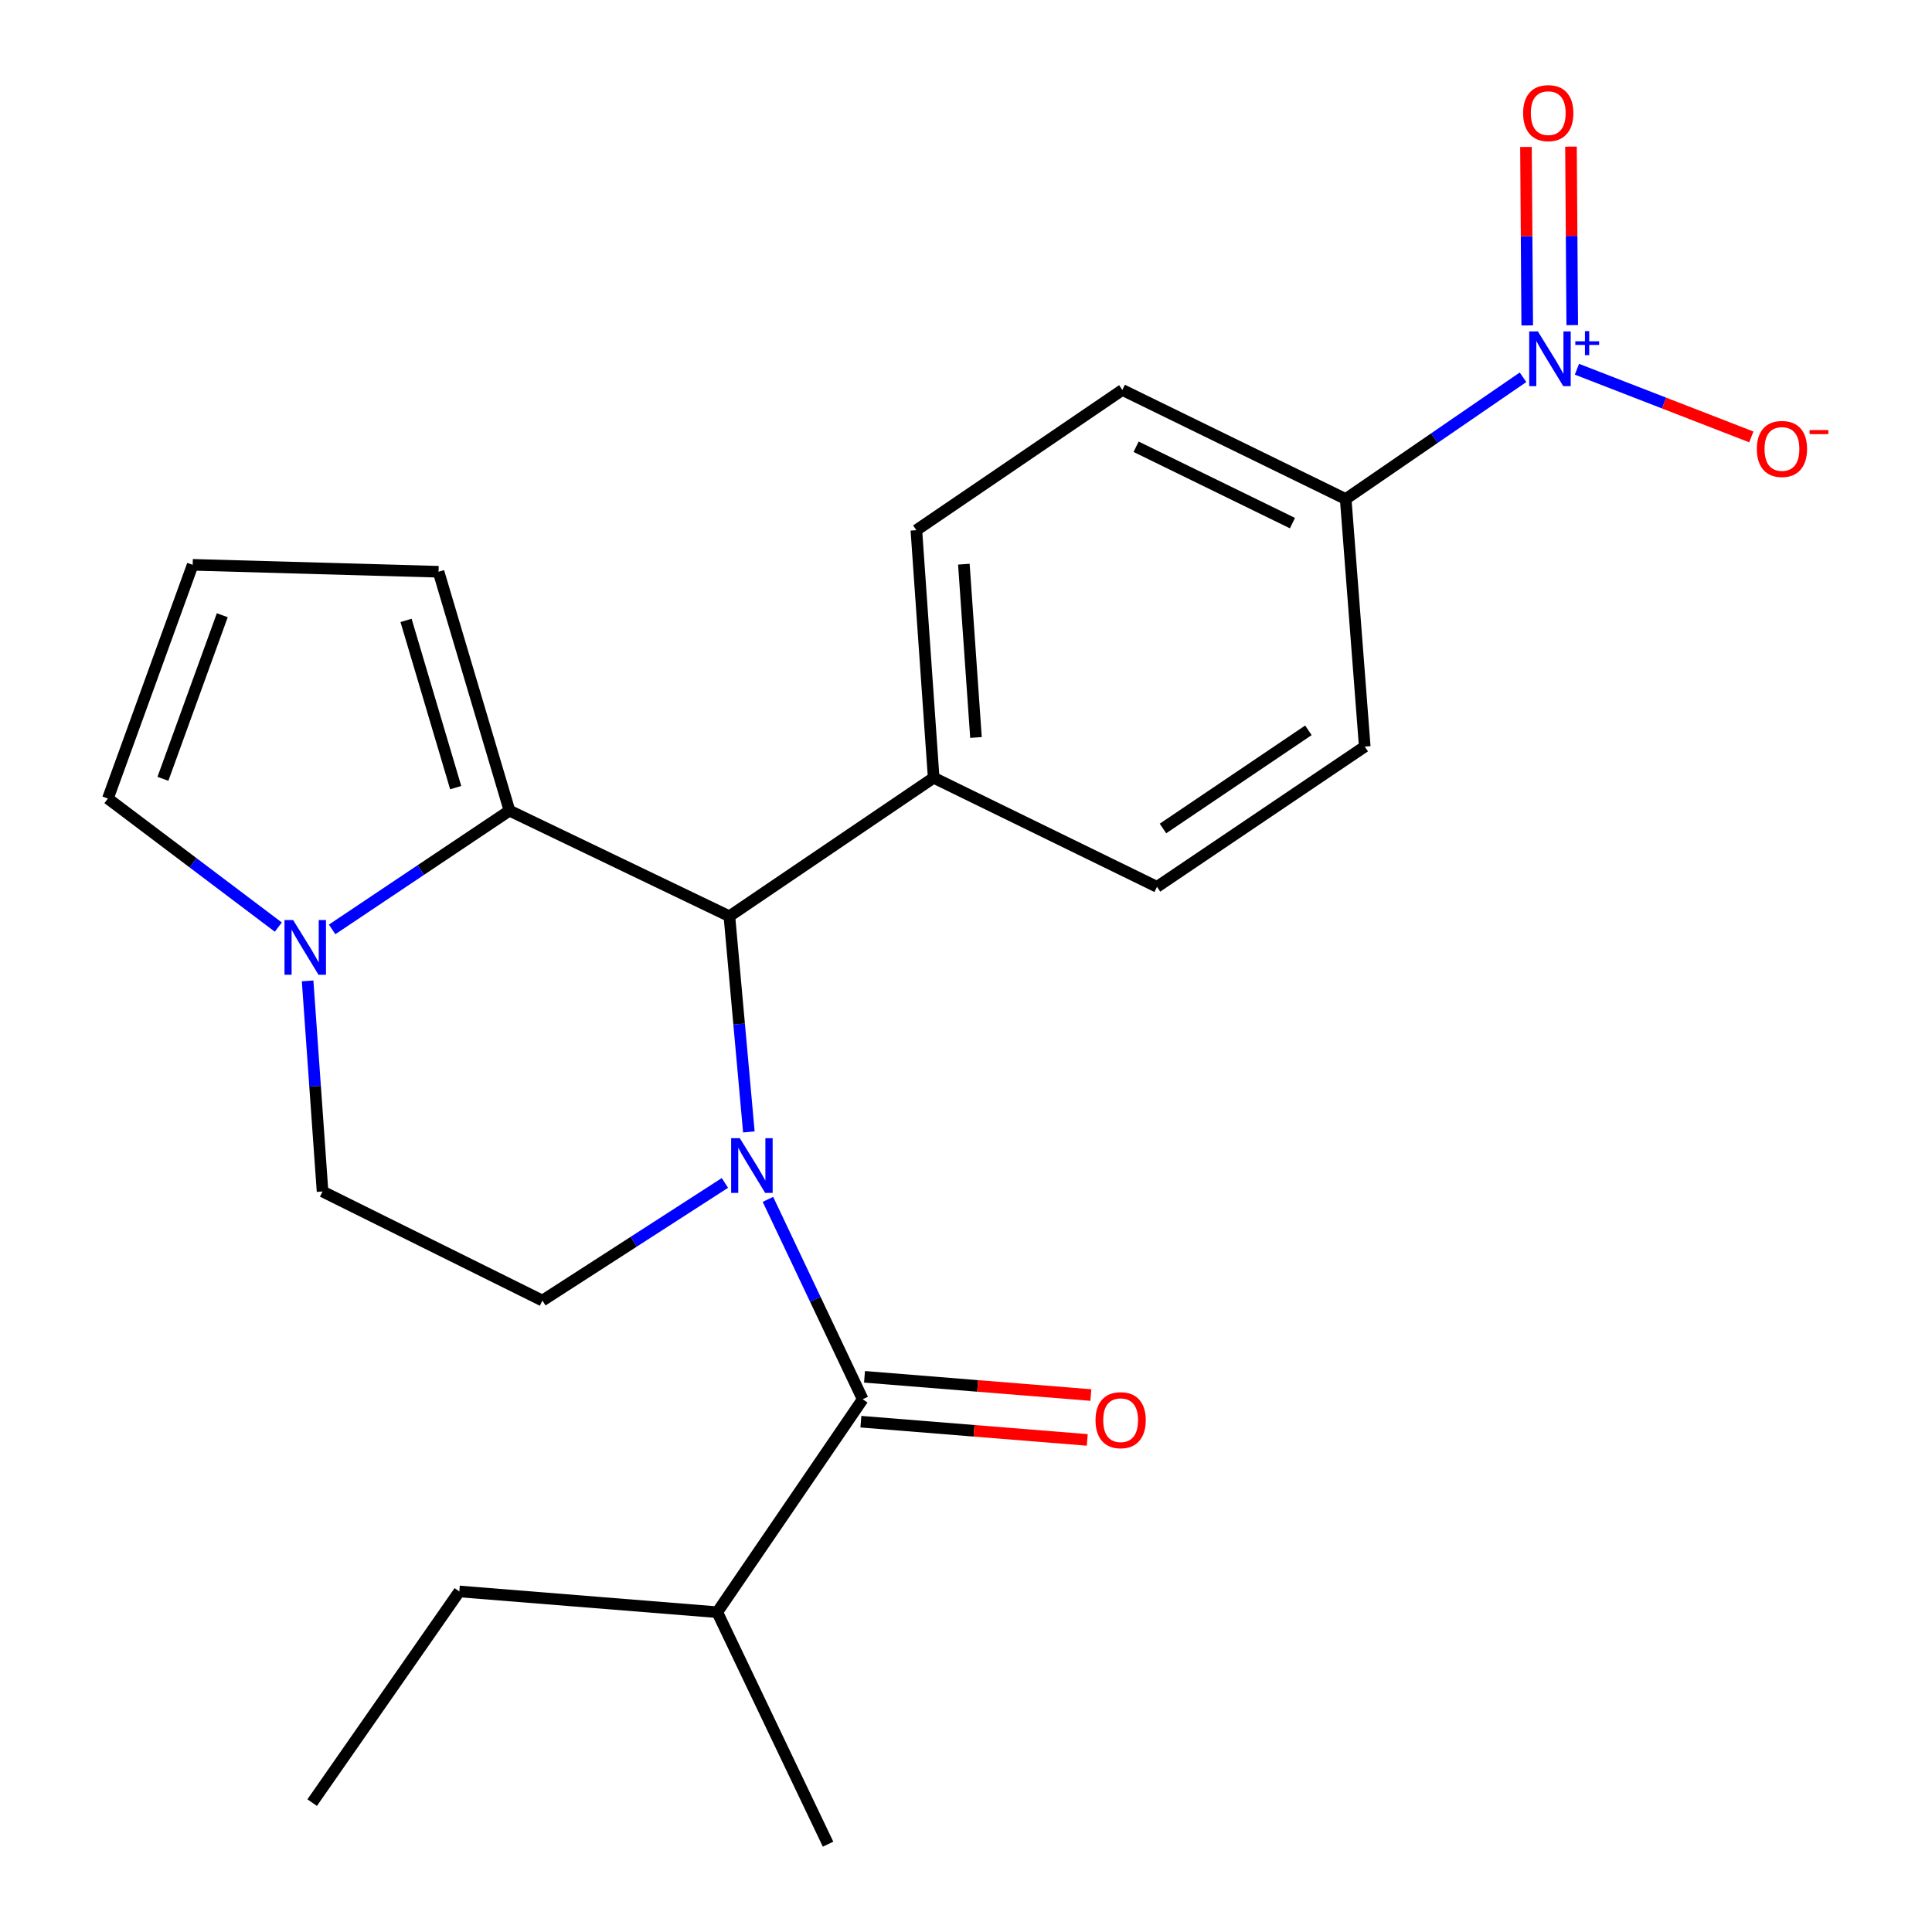 <?xml version='1.0' encoding='iso-8859-1'?>
<svg version='1.1' baseProfile='full'
              xmlns='http://www.w3.org/2000/svg'
                      xmlns:rdkit='http://www.rdkit.org/xml'
                      xmlns:xlink='http://www.w3.org/1999/xlink'
                  xml:space='preserve'
width='1000px' height='1000px' viewBox='0 0 1000 1000'>
<!-- END OF HEADER -->
<rect style='opacity:1.0;fill:#FFFFFF;stroke:none' width='1000' height='1000' x='0' y='0'> </rect>
<path class='bond-0' d='M 446.532,724.249 L 371.255,834.472' style='fill:none;fill-rule:evenodd;stroke:#000000;stroke-width:6px;stroke-linecap:butt;stroke-linejoin:miter;stroke-opacity:1' />
<path class='bond-1' d='M 445.597,735.86 L 504.177,740.58' style='fill:none;fill-rule:evenodd;stroke:#000000;stroke-width:6px;stroke-linecap:butt;stroke-linejoin:miter;stroke-opacity:1' />
<path class='bond-1' d='M 504.177,740.58 L 562.756,745.299' style='fill:none;fill-rule:evenodd;stroke:#FF0000;stroke-width:6px;stroke-linecap:butt;stroke-linejoin:miter;stroke-opacity:1' />
<path class='bond-1' d='M 447.468,712.638 L 506.047,717.357' style='fill:none;fill-rule:evenodd;stroke:#000000;stroke-width:6px;stroke-linecap:butt;stroke-linejoin:miter;stroke-opacity:1' />
<path class='bond-1' d='M 506.047,717.357 L 564.627,722.077' style='fill:none;fill-rule:evenodd;stroke:#FF0000;stroke-width:6px;stroke-linecap:butt;stroke-linejoin:miter;stroke-opacity:1' />
<path class='bond-2' d='M 446.532,724.249 L 422.007,672.52' style='fill:none;fill-rule:evenodd;stroke:#000000;stroke-width:6px;stroke-linecap:butt;stroke-linejoin:miter;stroke-opacity:1' />
<path class='bond-2' d='M 422.007,672.52 L 397.482,620.79' style='fill:none;fill-rule:evenodd;stroke:#0000FF;stroke-width:6px;stroke-linecap:butt;stroke-linejoin:miter;stroke-opacity:1' />
<path class='bond-3' d='M 375.216,612.285 L 327.987,642.731' style='fill:none;fill-rule:evenodd;stroke:#0000FF;stroke-width:6px;stroke-linecap:butt;stroke-linejoin:miter;stroke-opacity:1' />
<path class='bond-3' d='M 327.987,642.731 L 280.757,673.176' style='fill:none;fill-rule:evenodd;stroke:#000000;stroke-width:6px;stroke-linecap:butt;stroke-linejoin:miter;stroke-opacity:1' />
<path class='bond-4' d='M 387.611,585.884 L 382.572,530.069' style='fill:none;fill-rule:evenodd;stroke:#0000FF;stroke-width:6px;stroke-linecap:butt;stroke-linejoin:miter;stroke-opacity:1' />
<path class='bond-4' d='M 382.572,530.069 L 377.533,474.254' style='fill:none;fill-rule:evenodd;stroke:#000000;stroke-width:6px;stroke-linecap:butt;stroke-linejoin:miter;stroke-opacity:1' />
<path class='bond-5' d='M 371.255,834.472 L 237.747,823.73' style='fill:none;fill-rule:evenodd;stroke:#000000;stroke-width:6px;stroke-linecap:butt;stroke-linejoin:miter;stroke-opacity:1' />
<path class='bond-6' d='M 371.255,834.472 L 428.606,954.545' style='fill:none;fill-rule:evenodd;stroke:#000000;stroke-width:6px;stroke-linecap:butt;stroke-linejoin:miter;stroke-opacity:1' />
<path class='bond-7' d='M 226.992,295.937 L 263.711,419.595' style='fill:none;fill-rule:evenodd;stroke:#000000;stroke-width:6px;stroke-linecap:butt;stroke-linejoin:miter;stroke-opacity:1' />
<path class='bond-7' d='M 210.166,321.117 L 235.87,407.678' style='fill:none;fill-rule:evenodd;stroke:#000000;stroke-width:6px;stroke-linecap:butt;stroke-linejoin:miter;stroke-opacity:1' />
<path class='bond-8' d='M 226.992,295.937 L 99.735,292.352' style='fill:none;fill-rule:evenodd;stroke:#000000;stroke-width:6px;stroke-linecap:butt;stroke-linejoin:miter;stroke-opacity:1' />
<path class='bond-9' d='M 99.735,292.352 L 55.845,413.318' style='fill:none;fill-rule:evenodd;stroke:#000000;stroke-width:6px;stroke-linecap:butt;stroke-linejoin:miter;stroke-opacity:1' />
<path class='bond-9' d='M 115.052,318.443 L 84.329,403.119' style='fill:none;fill-rule:evenodd;stroke:#000000;stroke-width:6px;stroke-linecap:butt;stroke-linejoin:miter;stroke-opacity:1' />
<path class='bond-10' d='M 55.845,413.318 L 99.949,446.591' style='fill:none;fill-rule:evenodd;stroke:#000000;stroke-width:6px;stroke-linecap:butt;stroke-linejoin:miter;stroke-opacity:1' />
<path class='bond-10' d='M 99.949,446.591 L 144.053,479.865' style='fill:none;fill-rule:evenodd;stroke:#0000FF;stroke-width:6px;stroke-linecap:butt;stroke-linejoin:miter;stroke-opacity:1' />
<path class='bond-11' d='M 788.313,195.276 L 742.421,226.787' style='fill:none;fill-rule:evenodd;stroke:#0000FF;stroke-width:6px;stroke-linecap:butt;stroke-linejoin:miter;stroke-opacity:1' />
<path class='bond-11' d='M 742.421,226.787 L 696.528,258.298' style='fill:none;fill-rule:evenodd;stroke:#000000;stroke-width:6px;stroke-linecap:butt;stroke-linejoin:miter;stroke-opacity:1' />
<path class='bond-12' d='M 816.22,191.118 L 861.354,208.632' style='fill:none;fill-rule:evenodd;stroke:#0000FF;stroke-width:6px;stroke-linecap:butt;stroke-linejoin:miter;stroke-opacity:1' />
<path class='bond-12' d='M 861.354,208.632 L 906.487,226.147' style='fill:none;fill-rule:evenodd;stroke:#FF0000;stroke-width:6px;stroke-linecap:butt;stroke-linejoin:miter;stroke-opacity:1' />
<path class='bond-13' d='M 813.787,168.278 L 813.462,122.087' style='fill:none;fill-rule:evenodd;stroke:#0000FF;stroke-width:6px;stroke-linecap:butt;stroke-linejoin:miter;stroke-opacity:1' />
<path class='bond-13' d='M 813.462,122.087 L 813.138,75.896' style='fill:none;fill-rule:evenodd;stroke:#FF0000;stroke-width:6px;stroke-linecap:butt;stroke-linejoin:miter;stroke-opacity:1' />
<path class='bond-13' d='M 790.49,168.442 L 790.165,122.25' style='fill:none;fill-rule:evenodd;stroke:#0000FF;stroke-width:6px;stroke-linecap:butt;stroke-linejoin:miter;stroke-opacity:1' />
<path class='bond-13' d='M 790.165,122.25 L 789.841,76.059' style='fill:none;fill-rule:evenodd;stroke:#FF0000;stroke-width:6px;stroke-linecap:butt;stroke-linejoin:miter;stroke-opacity:1' />
<path class='bond-14' d='M 696.528,258.298 L 580.933,201.841' style='fill:none;fill-rule:evenodd;stroke:#000000;stroke-width:6px;stroke-linecap:butt;stroke-linejoin:miter;stroke-opacity:1' />
<path class='bond-14' d='M 668.964,270.764 L 588.048,231.243' style='fill:none;fill-rule:evenodd;stroke:#000000;stroke-width:6px;stroke-linecap:butt;stroke-linejoin:miter;stroke-opacity:1' />
<path class='bond-15' d='M 696.528,258.298 L 706.39,386.435' style='fill:none;fill-rule:evenodd;stroke:#000000;stroke-width:6px;stroke-linecap:butt;stroke-linejoin:miter;stroke-opacity:1' />
<path class='bond-16' d='M 263.711,419.595 L 217.812,450.327' style='fill:none;fill-rule:evenodd;stroke:#000000;stroke-width:6px;stroke-linecap:butt;stroke-linejoin:miter;stroke-opacity:1' />
<path class='bond-16' d='M 217.812,450.327 L 171.913,481.06' style='fill:none;fill-rule:evenodd;stroke:#0000FF;stroke-width:6px;stroke-linecap:butt;stroke-linejoin:miter;stroke-opacity:1' />
<path class='bond-17' d='M 263.711,419.595 L 377.533,474.254' style='fill:none;fill-rule:evenodd;stroke:#000000;stroke-width:6px;stroke-linecap:butt;stroke-linejoin:miter;stroke-opacity:1' />
<path class='bond-18' d='M 159.221,507.707 L 163.085,562.213' style='fill:none;fill-rule:evenodd;stroke:#0000FF;stroke-width:6px;stroke-linecap:butt;stroke-linejoin:miter;stroke-opacity:1' />
<path class='bond-18' d='M 163.085,562.213 L 166.949,616.718' style='fill:none;fill-rule:evenodd;stroke:#000000;stroke-width:6px;stroke-linecap:butt;stroke-linejoin:miter;stroke-opacity:1' />
<path class='bond-19' d='M 166.949,616.718 L 280.757,673.176' style='fill:none;fill-rule:evenodd;stroke:#000000;stroke-width:6px;stroke-linecap:butt;stroke-linejoin:miter;stroke-opacity:1' />
<path class='bond-20' d='M 377.533,474.254 L 483.265,402.562' style='fill:none;fill-rule:evenodd;stroke:#000000;stroke-width:6px;stroke-linecap:butt;stroke-linejoin:miter;stroke-opacity:1' />
<path class='bond-21' d='M 580.933,201.841 L 474.308,274.425' style='fill:none;fill-rule:evenodd;stroke:#000000;stroke-width:6px;stroke-linecap:butt;stroke-linejoin:miter;stroke-opacity:1' />
<path class='bond-22' d='M 706.39,386.435 L 598.859,459.02' style='fill:none;fill-rule:evenodd;stroke:#000000;stroke-width:6px;stroke-linecap:butt;stroke-linejoin:miter;stroke-opacity:1' />
<path class='bond-22' d='M 677.226,378.013 L 601.955,428.822' style='fill:none;fill-rule:evenodd;stroke:#000000;stroke-width:6px;stroke-linecap:butt;stroke-linejoin:miter;stroke-opacity:1' />
<path class='bond-23' d='M 483.265,402.562 L 598.859,459.02' style='fill:none;fill-rule:evenodd;stroke:#000000;stroke-width:6px;stroke-linecap:butt;stroke-linejoin:miter;stroke-opacity:1' />
<path class='bond-24' d='M 483.265,402.562 L 474.308,274.425' style='fill:none;fill-rule:evenodd;stroke:#000000;stroke-width:6px;stroke-linecap:butt;stroke-linejoin:miter;stroke-opacity:1' />
<path class='bond-24' d='M 505.162,381.717 L 498.892,292.021' style='fill:none;fill-rule:evenodd;stroke:#000000;stroke-width:6px;stroke-linecap:butt;stroke-linejoin:miter;stroke-opacity:1' />
<path class='bond-25' d='M 237.747,823.73 L 161.577,933.034' style='fill:none;fill-rule:evenodd;stroke:#000000;stroke-width:6px;stroke-linecap:butt;stroke-linejoin:miter;stroke-opacity:1' />
<path  class='atom-1' d='M 382.921 589.123
L 392.201 604.123
Q 393.121 605.603, 394.601 608.283
Q 396.081 610.963, 396.161 611.123
L 396.161 589.123
L 399.921 589.123
L 399.921 617.443
L 396.041 617.443
L 386.081 601.043
Q 384.921 599.123, 383.681 596.923
Q 382.481 594.723, 382.121 594.043
L 382.121 617.443
L 378.441 617.443
L 378.441 589.123
L 382.921 589.123
' fill='#0000FF'/>
<path  class='atom-3' d='M 567.04 735.085
Q 567.04 728.285, 570.4 724.485
Q 573.76 720.685, 580.04 720.685
Q 586.32 720.685, 589.68 724.485
Q 593.04 728.285, 593.04 735.085
Q 593.04 741.965, 589.64 745.885
Q 586.24 749.765, 580.04 749.765
Q 573.8 749.765, 570.4 745.885
Q 567.04 742.005, 567.04 735.085
M 580.04 746.565
Q 584.36 746.565, 586.68 743.685
Q 589.04 740.765, 589.04 735.085
Q 589.04 729.525, 586.68 726.725
Q 584.36 723.885, 580.04 723.885
Q 575.72 723.885, 573.36 726.685
Q 571.04 729.485, 571.04 735.085
Q 571.04 740.805, 573.36 743.685
Q 575.72 746.565, 580.04 746.565
' fill='#FF0000'/>
<path  class='atom-7' d='M 796 171.541
L 805.28 186.541
Q 806.2 188.021, 807.68 190.701
Q 809.16 193.381, 809.24 193.541
L 809.24 171.541
L 813 171.541
L 813 199.861
L 809.12 199.861
L 799.16 183.461
Q 798 181.541, 796.76 179.341
Q 795.56 177.141, 795.2 176.461
L 795.2 199.861
L 791.52 199.861
L 791.52 171.541
L 796 171.541
' fill='#0000FF'/>
<path  class='atom-7' d='M 815.376 176.645
L 820.365 176.645
L 820.365 171.392
L 822.583 171.392
L 822.583 176.645
L 827.705 176.645
L 827.705 178.546
L 822.583 178.546
L 822.583 183.826
L 820.365 183.826
L 820.365 178.546
L 815.376 178.546
L 815.376 176.645
' fill='#0000FF'/>
<path  class='atom-10' d='M 151.732 476.221
L 161.012 491.221
Q 161.932 492.701, 163.412 495.381
Q 164.892 498.061, 164.972 498.221
L 164.972 476.221
L 168.732 476.221
L 168.732 504.541
L 164.852 504.541
L 154.892 488.141
Q 153.732 486.221, 152.492 484.021
Q 151.292 481.821, 150.932 481.141
L 150.932 504.541
L 147.252 504.541
L 147.252 476.221
L 151.732 476.221
' fill='#0000FF'/>
<path  class='atom-14' d='M 909.333 232.376
Q 909.333 225.576, 912.693 221.776
Q 916.053 217.976, 922.333 217.976
Q 928.613 217.976, 931.973 221.776
Q 935.333 225.576, 935.333 232.376
Q 935.333 239.256, 931.933 243.176
Q 928.533 247.056, 922.333 247.056
Q 916.093 247.056, 912.693 243.176
Q 909.333 239.296, 909.333 232.376
M 922.333 243.856
Q 926.653 243.856, 928.973 240.976
Q 931.333 238.056, 931.333 232.376
Q 931.333 226.816, 928.973 224.016
Q 926.653 221.176, 922.333 221.176
Q 918.013 221.176, 915.653 223.976
Q 913.333 226.776, 913.333 232.376
Q 913.333 238.096, 915.653 240.976
Q 918.013 243.856, 922.333 243.856
' fill='#FF0000'/>
<path  class='atom-14' d='M 936.653 222.598
L 946.342 222.598
L 946.342 224.71
L 936.653 224.71
L 936.653 222.598
' fill='#FF0000'/>
<path  class='atom-15' d='M 788.367 58.55
Q 788.367 51.75, 791.727 47.95
Q 795.087 44.15, 801.367 44.15
Q 807.647 44.15, 811.007 47.95
Q 814.367 51.75, 814.367 58.55
Q 814.367 65.43, 810.967 69.35
Q 807.567 73.23, 801.367 73.23
Q 795.127 73.23, 791.727 69.35
Q 788.367 65.47, 788.367 58.55
M 801.367 70.03
Q 805.687 70.03, 808.007 67.15
Q 810.367 64.23, 810.367 58.55
Q 810.367 52.99, 808.007 50.19
Q 805.687 47.35, 801.367 47.35
Q 797.047 47.35, 794.687 50.15
Q 792.367 52.95, 792.367 58.55
Q 792.367 64.27, 794.687 67.15
Q 797.047 70.03, 801.367 70.03
' fill='#FF0000'/>
</svg>
